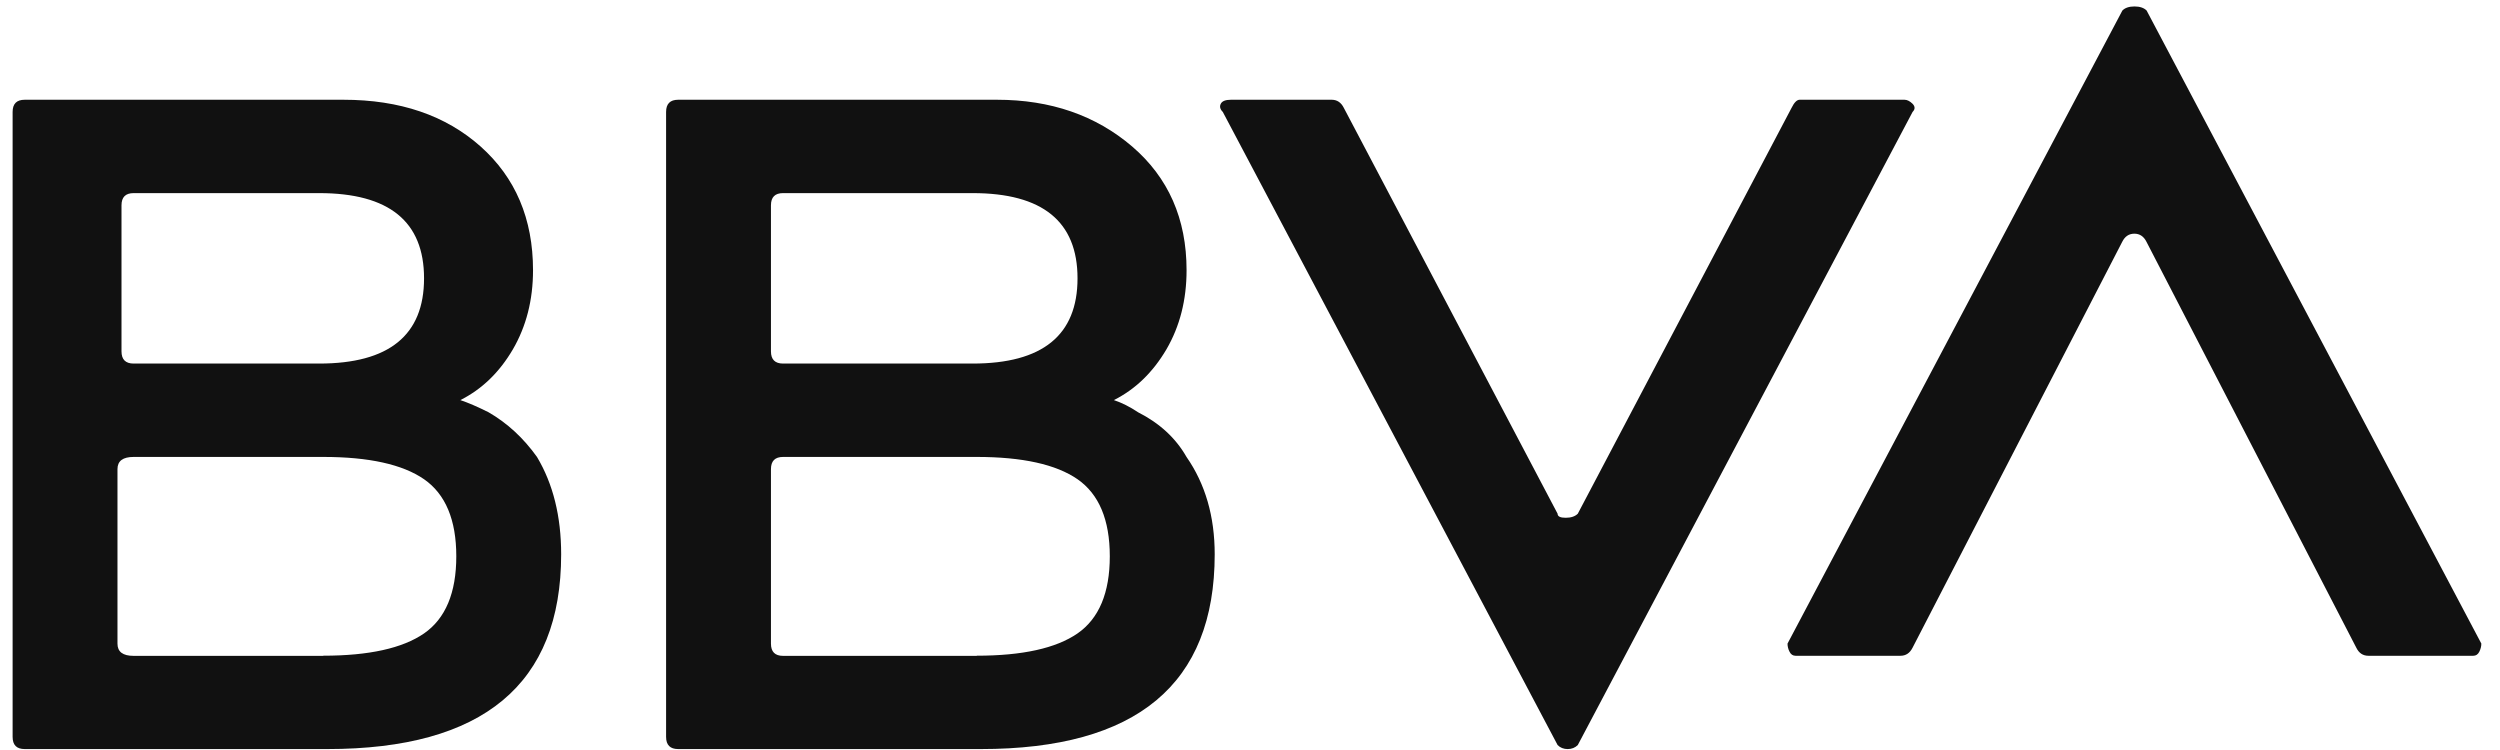 <svg width="110" height="33" viewBox="0 0 110 33" fill="none" xmlns="http://www.w3.org/2000/svg">
<g clip-path="url(#clip0_266_1934)">
<path d="M20.255 17.604C20.611 17.724 21.024 17.903 21.497 18.14C22.324 18.618 23.032 19.272 23.627 20.105C24.338 21.295 24.691 22.723 24.691 24.389C24.691 30.104 21.258 32.959 14.396 32.959H1.088C0.732 32.959 0.555 32.781 0.555 32.423V4.925C0.555 4.567 0.732 4.389 1.088 4.389H15.111C17.597 4.389 19.605 5.076 21.144 6.443C22.68 7.812 23.453 9.628 23.453 11.889C23.453 13.2 23.155 14.359 22.567 15.371C21.972 16.386 21.202 17.129 20.255 17.604ZM14.222 28.851C16.233 28.851 17.71 28.524 18.658 27.871C19.602 27.217 20.077 26.085 20.077 24.478C20.077 22.871 19.602 21.743 18.658 21.086C17.71 20.432 16.23 20.105 14.222 20.105H5.88C5.405 20.105 5.169 20.284 5.169 20.642V28.321C5.169 28.679 5.405 28.858 5.88 28.858H14.222V28.851ZM5.88 8.497C5.524 8.497 5.346 8.675 5.346 9.033V15.46C5.346 15.818 5.524 15.997 5.88 15.997H14.044C17.119 15.997 18.658 14.748 18.658 12.247C18.658 9.746 17.119 8.497 14.044 8.497H5.88ZM49.011 17.604C49.367 17.724 49.723 17.903 50.075 18.14C51.019 18.618 51.731 19.272 52.206 20.105C53.034 21.295 53.447 22.723 53.447 24.389C53.447 30.104 50.014 32.959 43.153 32.959H29.841C29.486 32.959 29.308 32.781 29.308 32.423V4.925C29.308 4.567 29.486 4.389 29.841 4.389H43.864C46.231 4.389 48.211 5.076 49.812 6.443C51.409 7.812 52.209 9.628 52.209 11.889C52.209 13.2 51.912 14.359 51.323 15.371C50.725 16.386 49.956 17.129 49.011 17.604ZM34.455 8.497C34.1 8.497 33.922 8.675 33.922 9.033V15.46C33.922 15.818 34.1 15.997 34.455 15.997H42.797C45.872 15.997 47.411 14.748 47.411 12.247C47.411 9.746 45.872 8.497 42.797 8.497H34.455ZM42.975 28.851C44.986 28.851 46.464 28.524 47.411 27.871C48.355 27.217 48.831 26.085 48.831 24.478C48.831 22.871 48.355 21.743 47.411 21.086C46.464 20.432 44.983 20.105 42.975 20.105H34.455C34.1 20.105 33.922 20.284 33.922 20.642V28.321C33.922 28.679 34.1 28.858 34.455 28.858H42.975V28.851ZM78.829 4.746C78.945 4.509 79.065 4.389 79.184 4.389H83.798C83.915 4.389 84.034 4.45 84.154 4.567C84.27 4.688 84.27 4.808 84.154 4.925L69.423 32.781C69.303 32.901 69.156 32.959 68.978 32.959C68.801 32.959 68.65 32.901 68.534 32.781L53.803 4.925C53.684 4.808 53.653 4.688 53.714 4.567C53.772 4.45 53.92 4.389 54.159 4.389H58.595C58.831 4.389 59.009 4.509 59.128 4.746L68.534 22.603C68.534 22.723 68.65 22.782 68.889 22.782C69.126 22.782 69.303 22.723 69.423 22.603L78.829 4.746ZM84.154 28.497C84.034 28.737 83.856 28.854 83.62 28.854H79.006C78.887 28.854 78.798 28.796 78.74 28.676C78.678 28.558 78.651 28.438 78.651 28.318L93.385 0.463C93.501 0.345 93.679 0.284 93.918 0.284C94.154 0.284 94.332 0.345 94.451 0.463L109.179 28.318C109.179 28.438 109.148 28.558 109.09 28.676C109.029 28.796 108.94 28.854 108.823 28.854H104.21C103.97 28.854 103.793 28.737 103.676 28.497L94.445 10.64C94.326 10.402 94.148 10.282 93.912 10.282C93.673 10.282 93.495 10.402 93.378 10.64L84.154 28.497Z" fill="#111111"/>
</g>
<defs>
<clipPath id="clip0_266_1934">
<rect width="108.624" height="32.676" fill="white" transform="translate(0.555 0.284)"/>
</clipPath>
</defs>
</svg>
